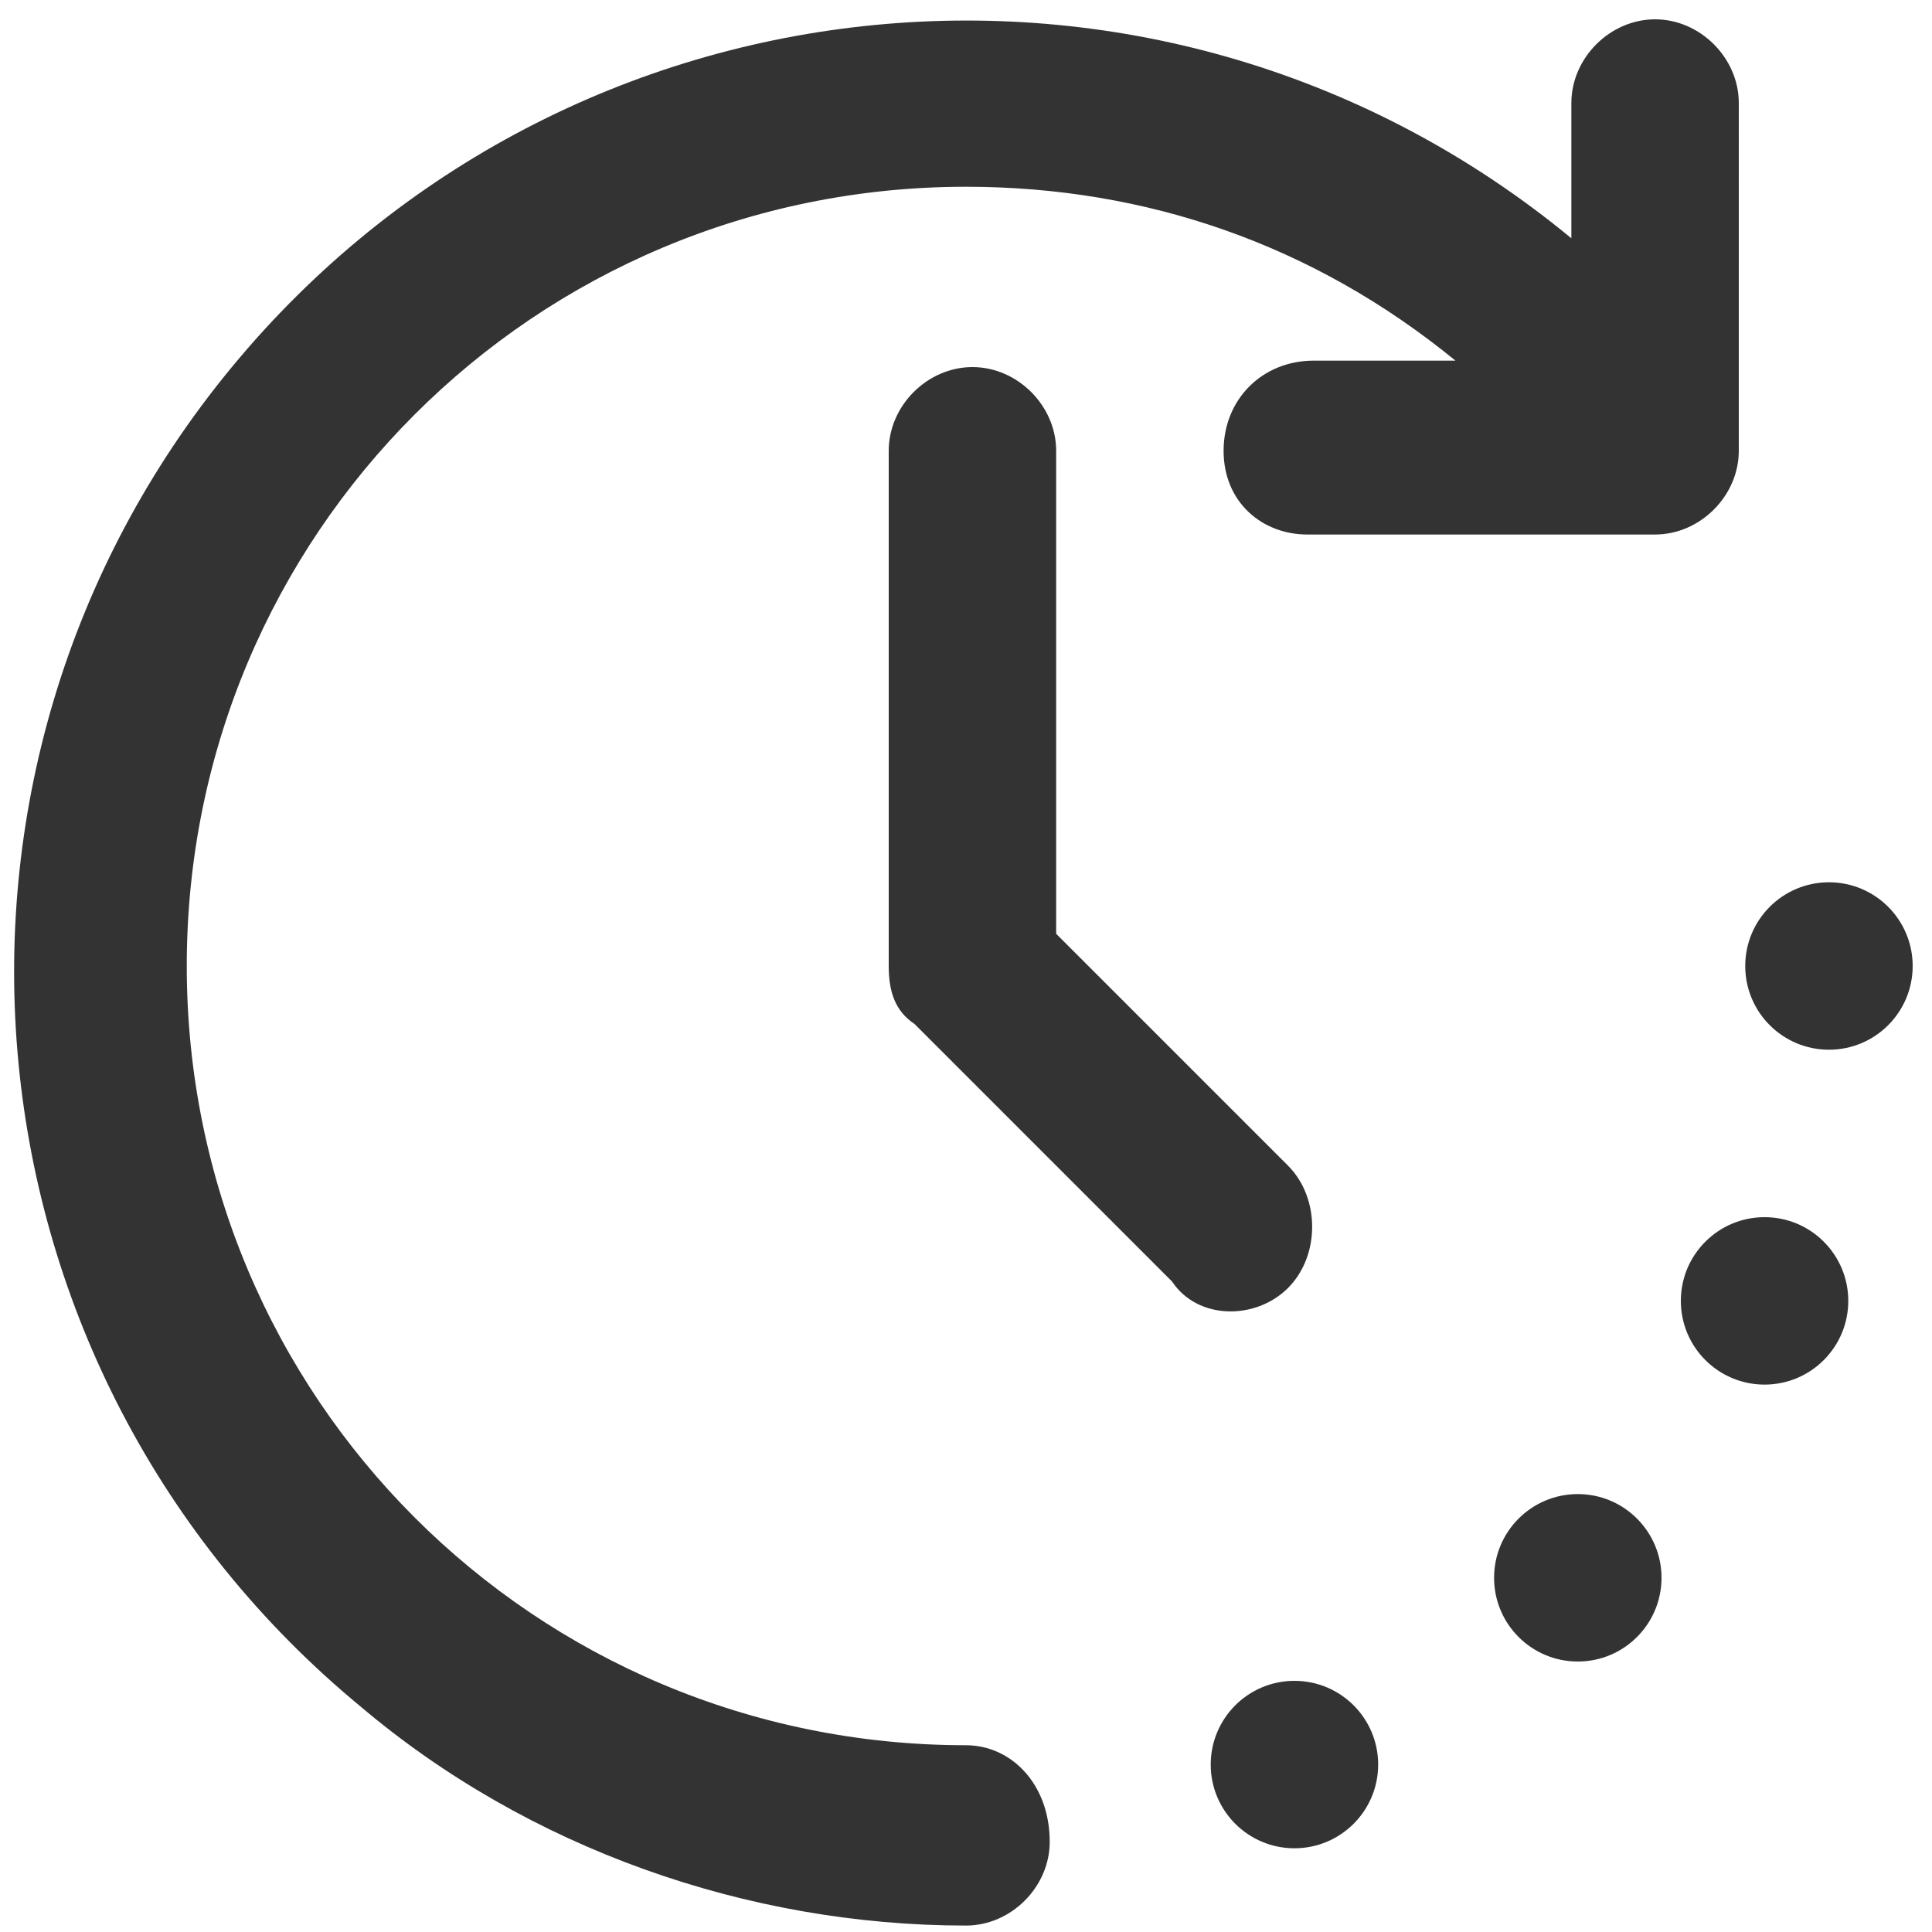 <?xml version="1.0" encoding="utf-8"?>
<!-- Generator: Adobe Illustrator 19.0.0, SVG Export Plug-In . SVG Version: 6.00 Build 0)  -->
<svg version="1.1" id="Layer_1" xmlns="http://www.w3.org/2000/svg" xmlns:xlink="http://www.w3.org/1999/xlink" x="0px" y="0px"
	 width="30px" height="30px" viewBox="0 0 30 30" style="enable-background:new 0 0 30 30;" xml:space="preserve">
<style type="text/css">
	.Drop_x0020_Shadow{fill:none;}
	.Round_x0020_Corners_x0020_2_x0020_pt{fill:#FFFFFF;stroke:#231F20;stroke-miterlimit:10;}
	.Live_x0020_Reflect_x0020_X{fill:none;}
	.Bevel_x0020_Soft{fill:url(#SVGID_1_);}
	.Dusk{fill:#FFFFFF;}
	.Foliage_GS{fill:#FFDD00;}
	.Pompadour_GS{fill-rule:evenodd;clip-rule:evenodd;fill:#44ADE2;}
	.st0{fill:#333333;}
</style>
<linearGradient id="SVGID_1_" gradientUnits="userSpaceOnUse" x1="0" y1="0" x2="0.707" y2="0.707">
	<stop  offset="0" style="stop-color:#DEDFE3"/>
	<stop  offset="0.178" style="stop-color:#DADBDF"/>
	<stop  offset="0.361" style="stop-color:#CECFD3"/>
	<stop  offset="0.546" style="stop-color:#B9BCBF"/>
	<stop  offset="0.732" style="stop-color:#9CA0A2"/>
	<stop  offset="0.918" style="stop-color:#787D7E"/>
	<stop  offset="1" style="stop-color:#656B6C"/>
</linearGradient>
<g id="Layer_2">
	<circle id="XMLID_6_" class="st0" cx="27.4" cy="20.2" r="1.3"/>
	<circle id="XMLID_5_" class="st0" cx="24.5" cy="24.5" r="1.3"/>
	<circle id="XMLID_4_" class="st0" cx="28.4" cy="15" r="1.3"/>
	<circle id="XMLID_3_" class="st0" cx="20.1" cy="27.4" r="1.3"/>
	<path id="XMLID_2_" class="st0" d="M15,27.1C8.3,27.1,2.9,21.7,2.9,15C2.9,8.3,8.3,2.9,15,2.9c2.8,0,5.4,0.9,7.6,2.7h-2.2
		C19.6,5.6,19,6.2,19,7s0.6,1.3,1.3,1.3h5.4c0.7,0,1.3-0.6,1.3-1.3V1.6c0-0.7-0.6-1.3-1.3-1.3s-1.3,0.6-1.3,1.3v2.1
		c-6.3-5.2-15.6-4.3-20.8,2s-4.3,15.6,2,20.8c2.6,2.2,6,3.4,9.4,3.4c0.7,0,1.3-0.6,1.3-1.3C16.3,27.7,15.7,27.1,15,27.1z"/>
	<path id="XMLID_1_" class="st0" d="M20,20c0.5-0.5,0.5-1.4,0-1.9l-3.6-3.6V7c0-0.7-0.6-1.3-1.3-1.3c-0.7,0-1.3,0.6-1.3,1.3v8
		c0,0.4,0.1,0.7,0.4,0.9l4,4C18.6,20.5,19.5,20.5,20,20L20,20z"/>
</g>
</svg>
